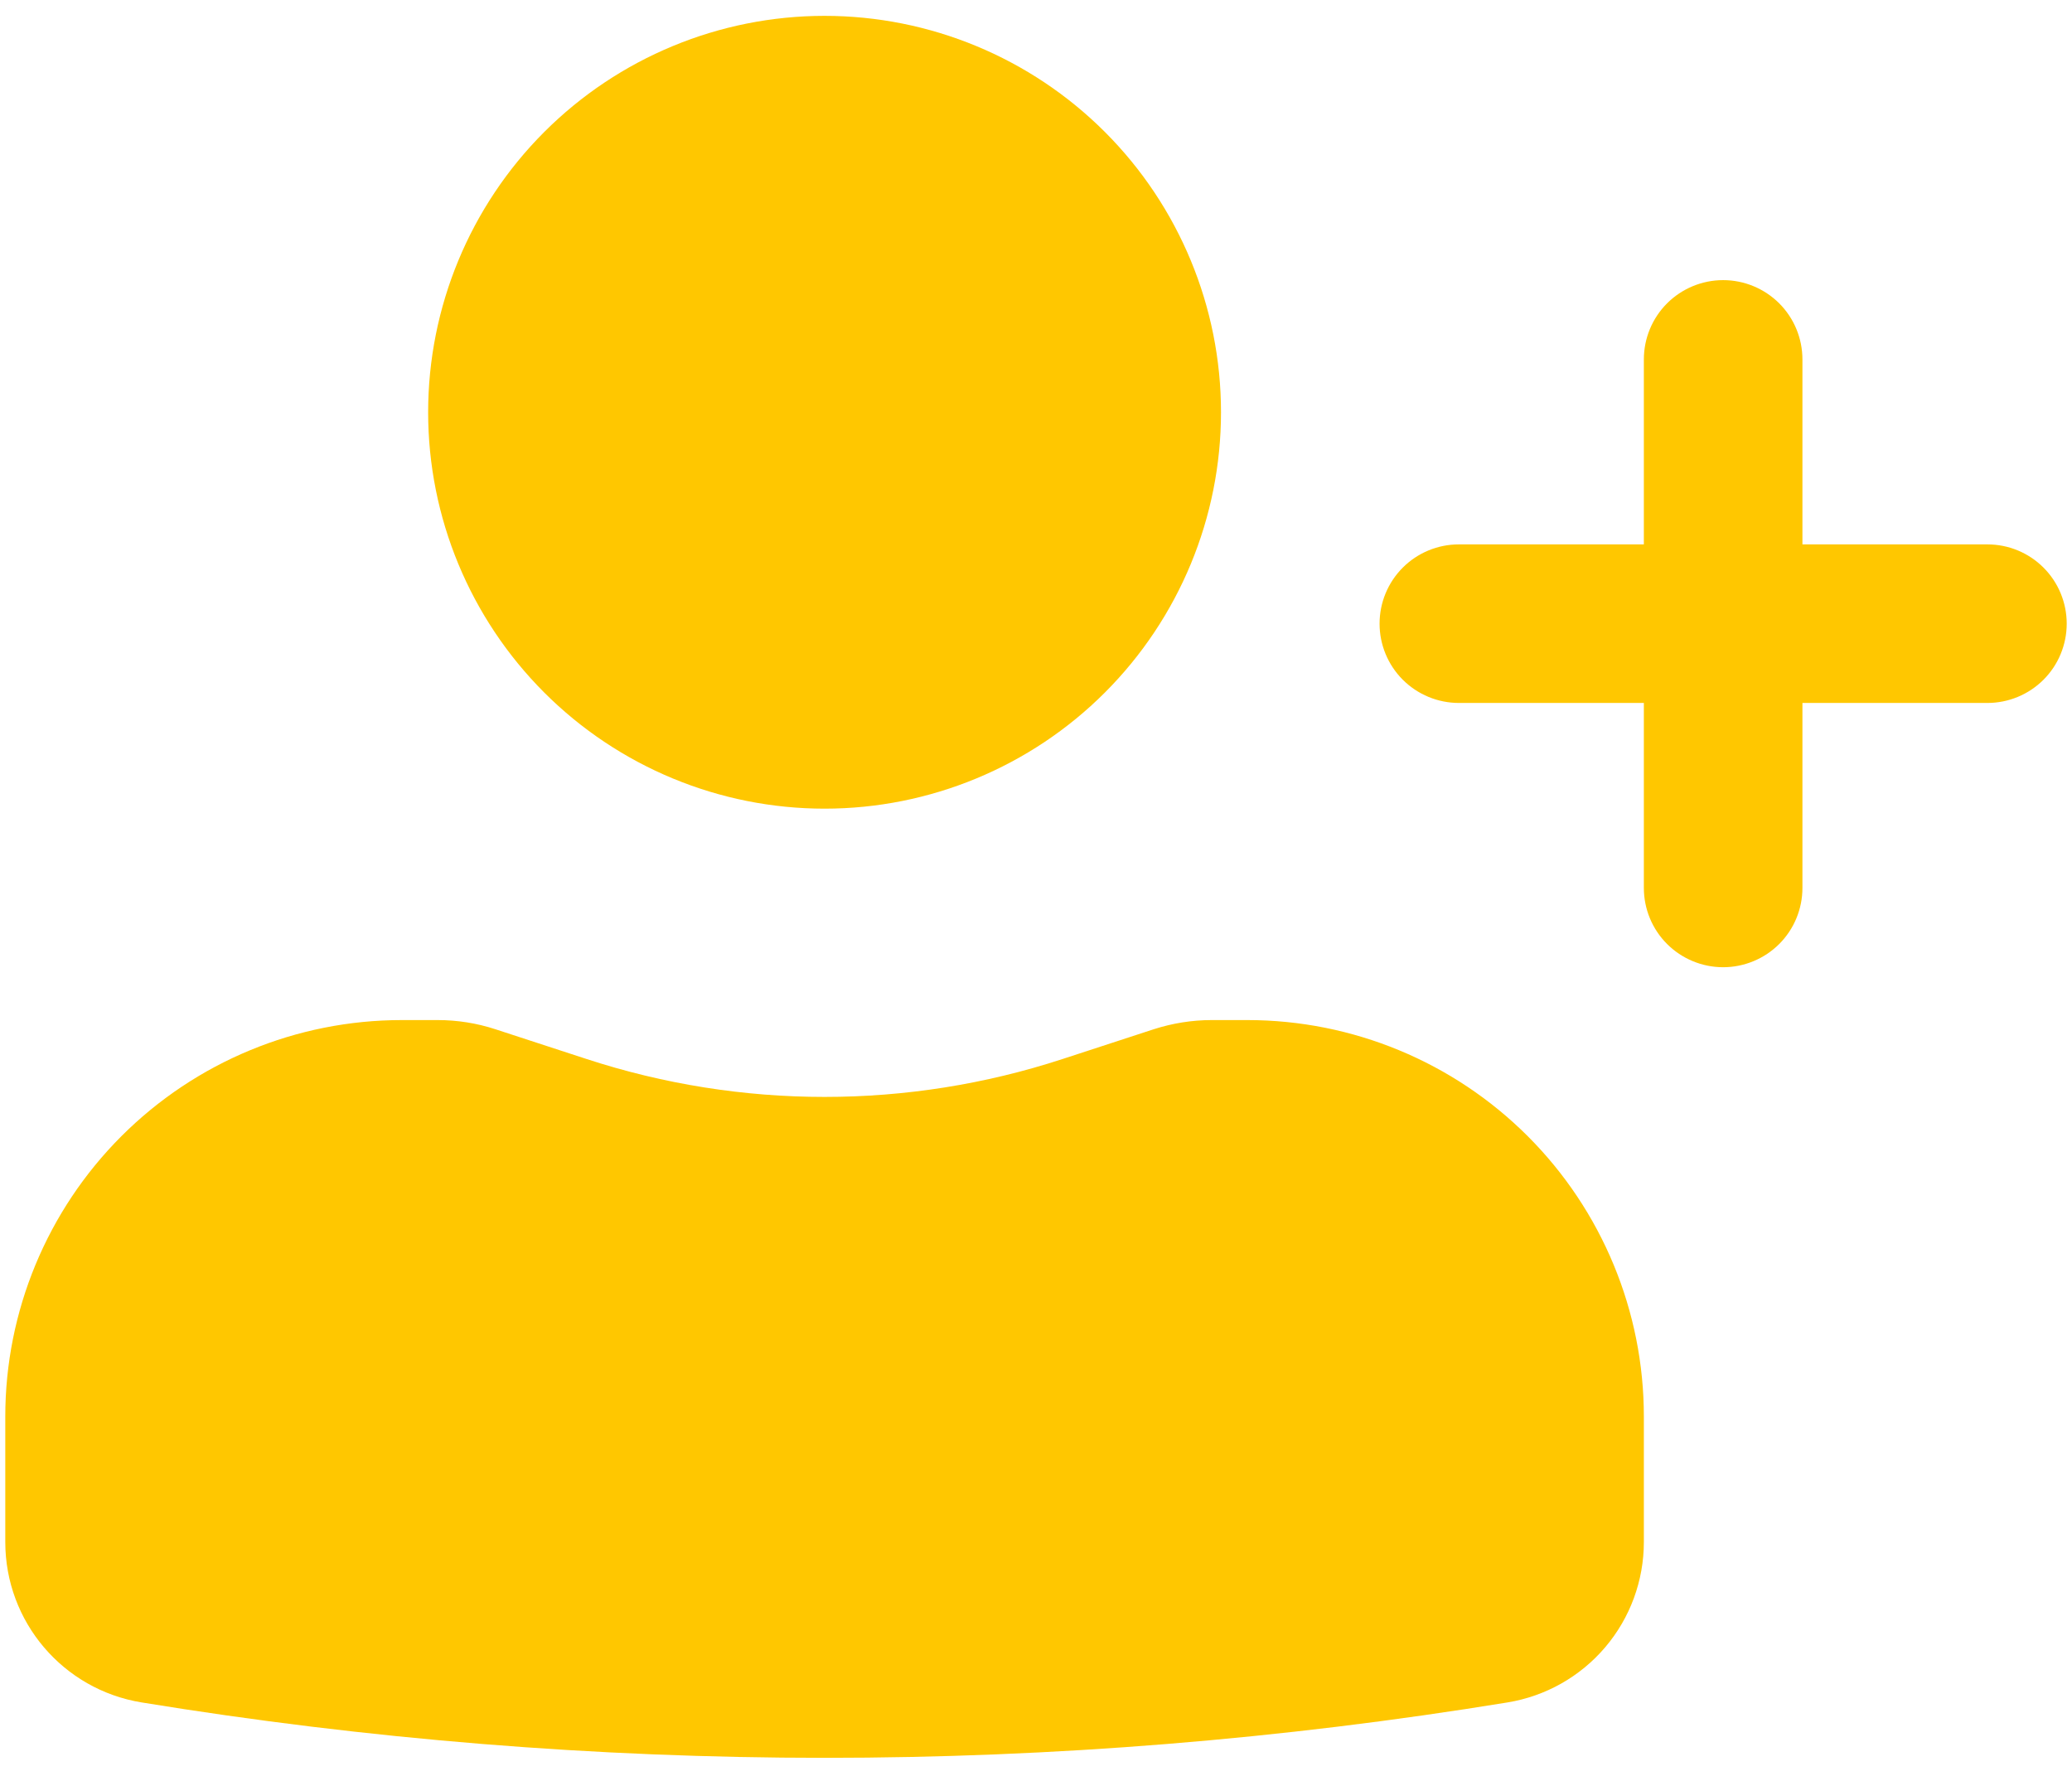 <svg width="49" height="42" viewBox="0 0 49 42" fill="none" xmlns="http://www.w3.org/2000/svg">
<path d="M19.5 0.375C17.014 0.375 14.629 1.363 12.871 3.121C11.113 4.879 10.125 7.264 10.125 9.75C10.125 12.236 11.113 14.621 12.871 16.379C14.629 18.137 17.014 19.125 19.5 19.125C21.986 19.125 24.371 18.137 26.129 16.379C27.887 14.621 28.875 12.236 28.875 9.75C28.875 7.264 27.887 4.879 26.129 3.121C24.371 1.363 21.986 0.375 19.5 0.375ZM9.5 24.125C7.014 24.125 4.629 25.113 2.871 26.871C1.113 28.629 0.125 31.014 0.125 33.5V36.47C0.125 38.355 1.49 39.96 3.35 40.263C14.045 42.01 24.955 42.01 35.65 40.263C36.55 40.116 37.369 39.654 37.96 38.959C38.551 38.264 38.875 37.382 38.875 36.47V33.5C38.875 31.014 37.887 28.629 36.129 26.871C34.371 25.113 31.986 24.125 29.5 24.125H28.65C28.188 24.125 27.727 24.2 27.29 24.34L25.125 25.047C21.47 26.241 17.53 26.241 13.875 25.047L11.71 24.34C11.272 24.197 10.813 24.125 10.352 24.125H9.5ZM40.75 6.625C41.247 6.625 41.724 6.823 42.076 7.174C42.428 7.526 42.625 8.003 42.625 8.5V12.875H47C47.497 12.875 47.974 13.072 48.326 13.424C48.678 13.776 48.875 14.253 48.875 14.75C48.875 15.247 48.678 15.724 48.326 16.076C47.974 16.427 47.497 16.625 47 16.625H42.625V21C42.625 21.497 42.428 21.974 42.076 22.326C41.724 22.677 41.247 22.875 40.75 22.875C40.253 22.875 39.776 22.677 39.424 22.326C39.072 21.974 38.875 21.497 38.875 21V16.625H34.5C34.003 16.625 33.526 16.427 33.174 16.076C32.822 15.724 32.625 15.247 32.625 14.75C32.625 14.253 32.822 13.776 33.174 13.424C33.526 13.072 34.003 12.875 34.5 12.875H38.875V8.5C38.875 8.003 39.072 7.526 39.424 7.174C39.776 6.823 40.253 6.625 40.75 6.625Z" fill="#FFC700"/>
</svg>
